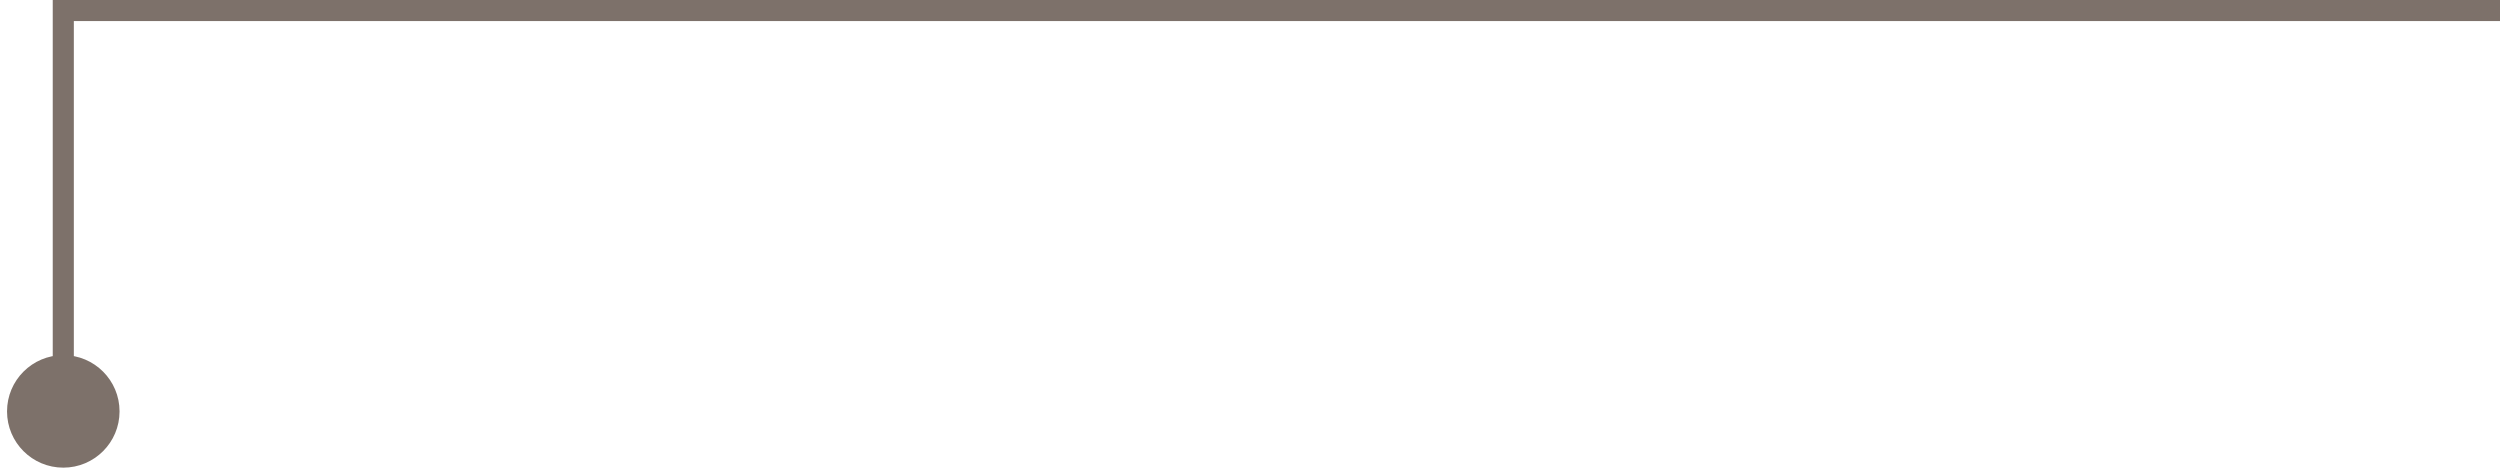 <svg width="237" height="45" viewBox="0 0 237 45" fill="none" xmlns="http://www.w3.org/2000/svg">
<path d="M6 1V0H5V1H6ZM0.667 39C0.667 41.946 3.054 44.333 6 44.333C8.946 44.333 11.333 41.946 11.333 39C11.333 36.054 8.946 33.667 6 33.667C3.054 33.667 0.667 36.054 0.667 39ZM237 0H6V2H237V0ZM5 1V39H7V1H5Z" fill="#7D716A"/>
</svg>
